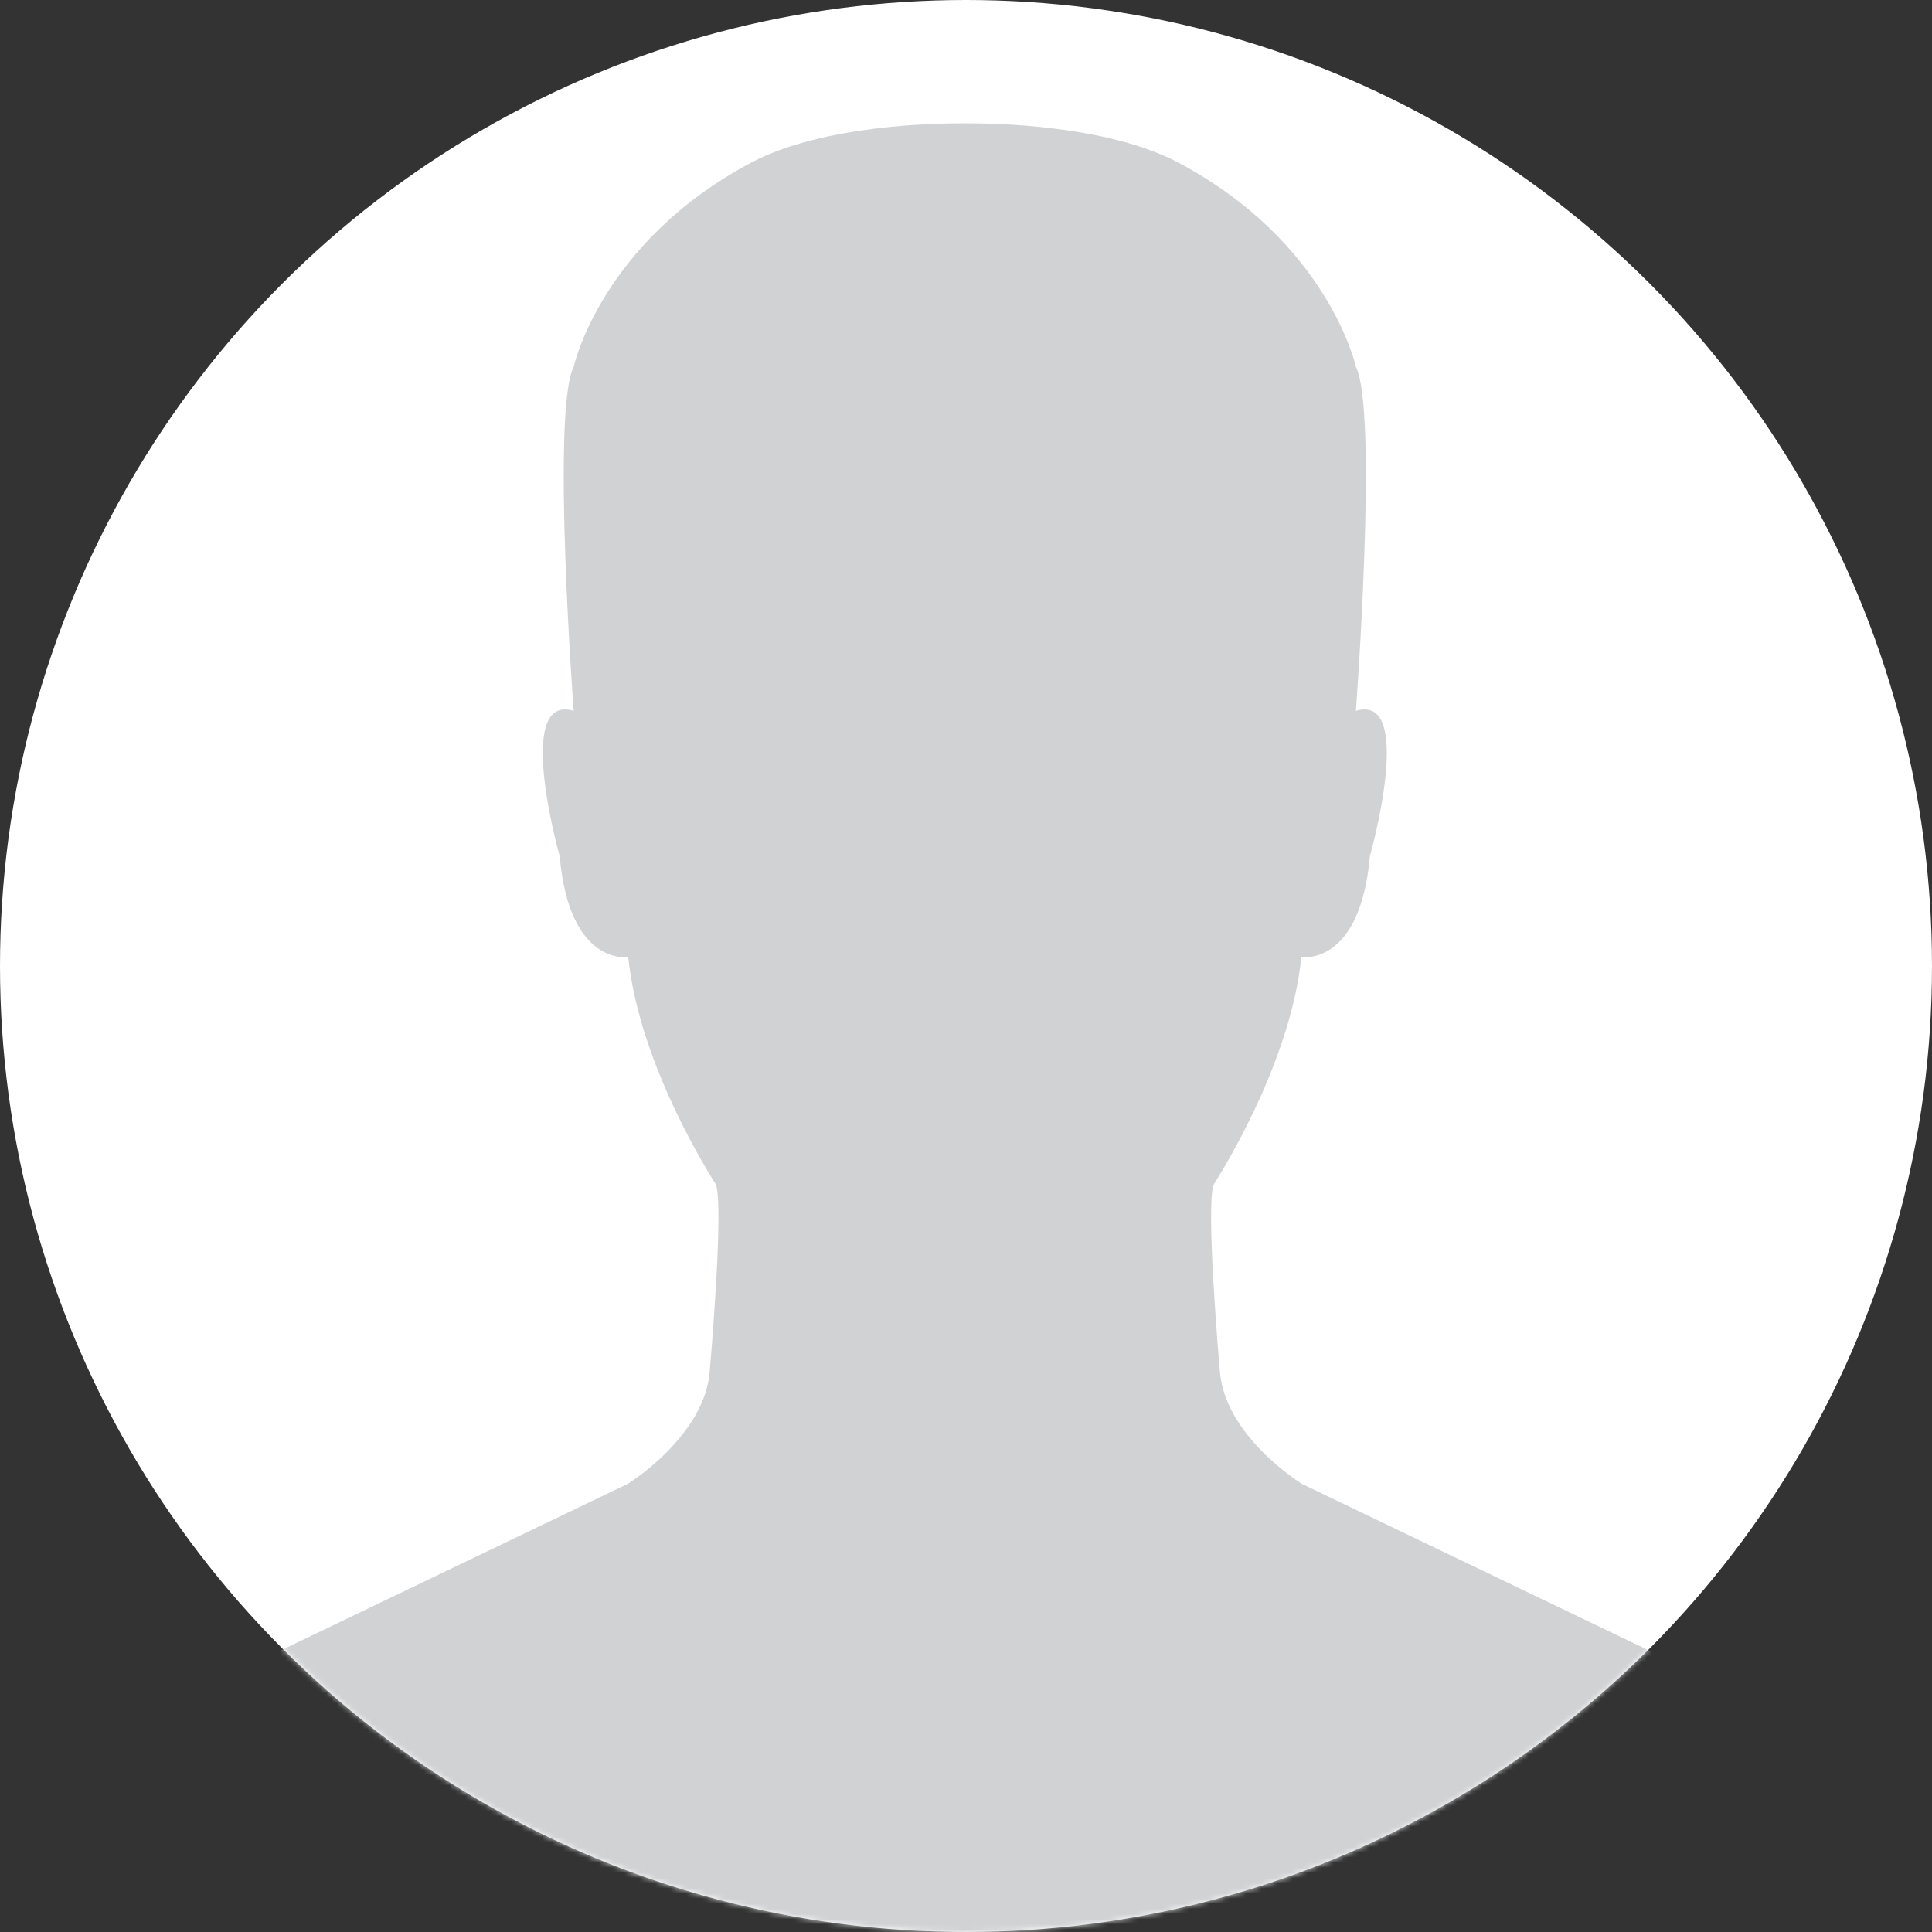 <svg width="376" height="376" viewBox="0 0 376 376" version="1.1" xmlns="http://www.w3.org/2000/svg" xmlns:xlink="http://www.w3.org/1999/xlink"><rect x="0" y="0" width="376" height="376" fill="#333333" stroke="none"/><title>photo</title><defs><circle id="a" cx="188" cy="188" r="188"/></defs><g stroke="none" stroke-width="1" fill="none" fill-rule="evenodd"><mask id="b" fill="#fff"><use xlink:href="#a"/></mask><use fill="#FFF" xlink:href="#a"/><path d="M384.74 358.469s.363-7.257-22.502-17.42l-108.881-52.263s-15.154-9.338-15.968-22.14c0 0-2.905-33.029-1.09-36.295 0 0 14.789-22.592 16.967-44.097 0 0 11.432 1.906 13.338-19.598 0 0 8.982-31.848-2.722-28.31 0 0 4.355-58.25 0-66.96 0 0-5.308-24.236-34.57-39.742-13.928-7.38-36.18-7.682-41.544-7.641h-.007c-5.365-.04-27.617.26-41.545 7.64-29.261 15.507-34.57 39.742-34.57 39.742-4.355 8.71 0 66.961 0 66.961-11.704-3.538-2.721 28.31-2.721 28.31 1.906 21.504 13.338 19.598 13.338 19.598 2.177 21.505 16.965 44.097 16.965 44.097 1.816 3.266-1.088 36.294-1.088 36.294-.815 12.803-15.968 22.14-15.968 22.14L13.29 341.05c-22.864 10.163-22.5 17.42-22.5 17.42-3.992 6.533-2.528 37.385-2.528 37.385h399.004s1.464-30.852-2.527-37.385" fill="#D1D2D4" mask="url(#b)"/></g></svg>